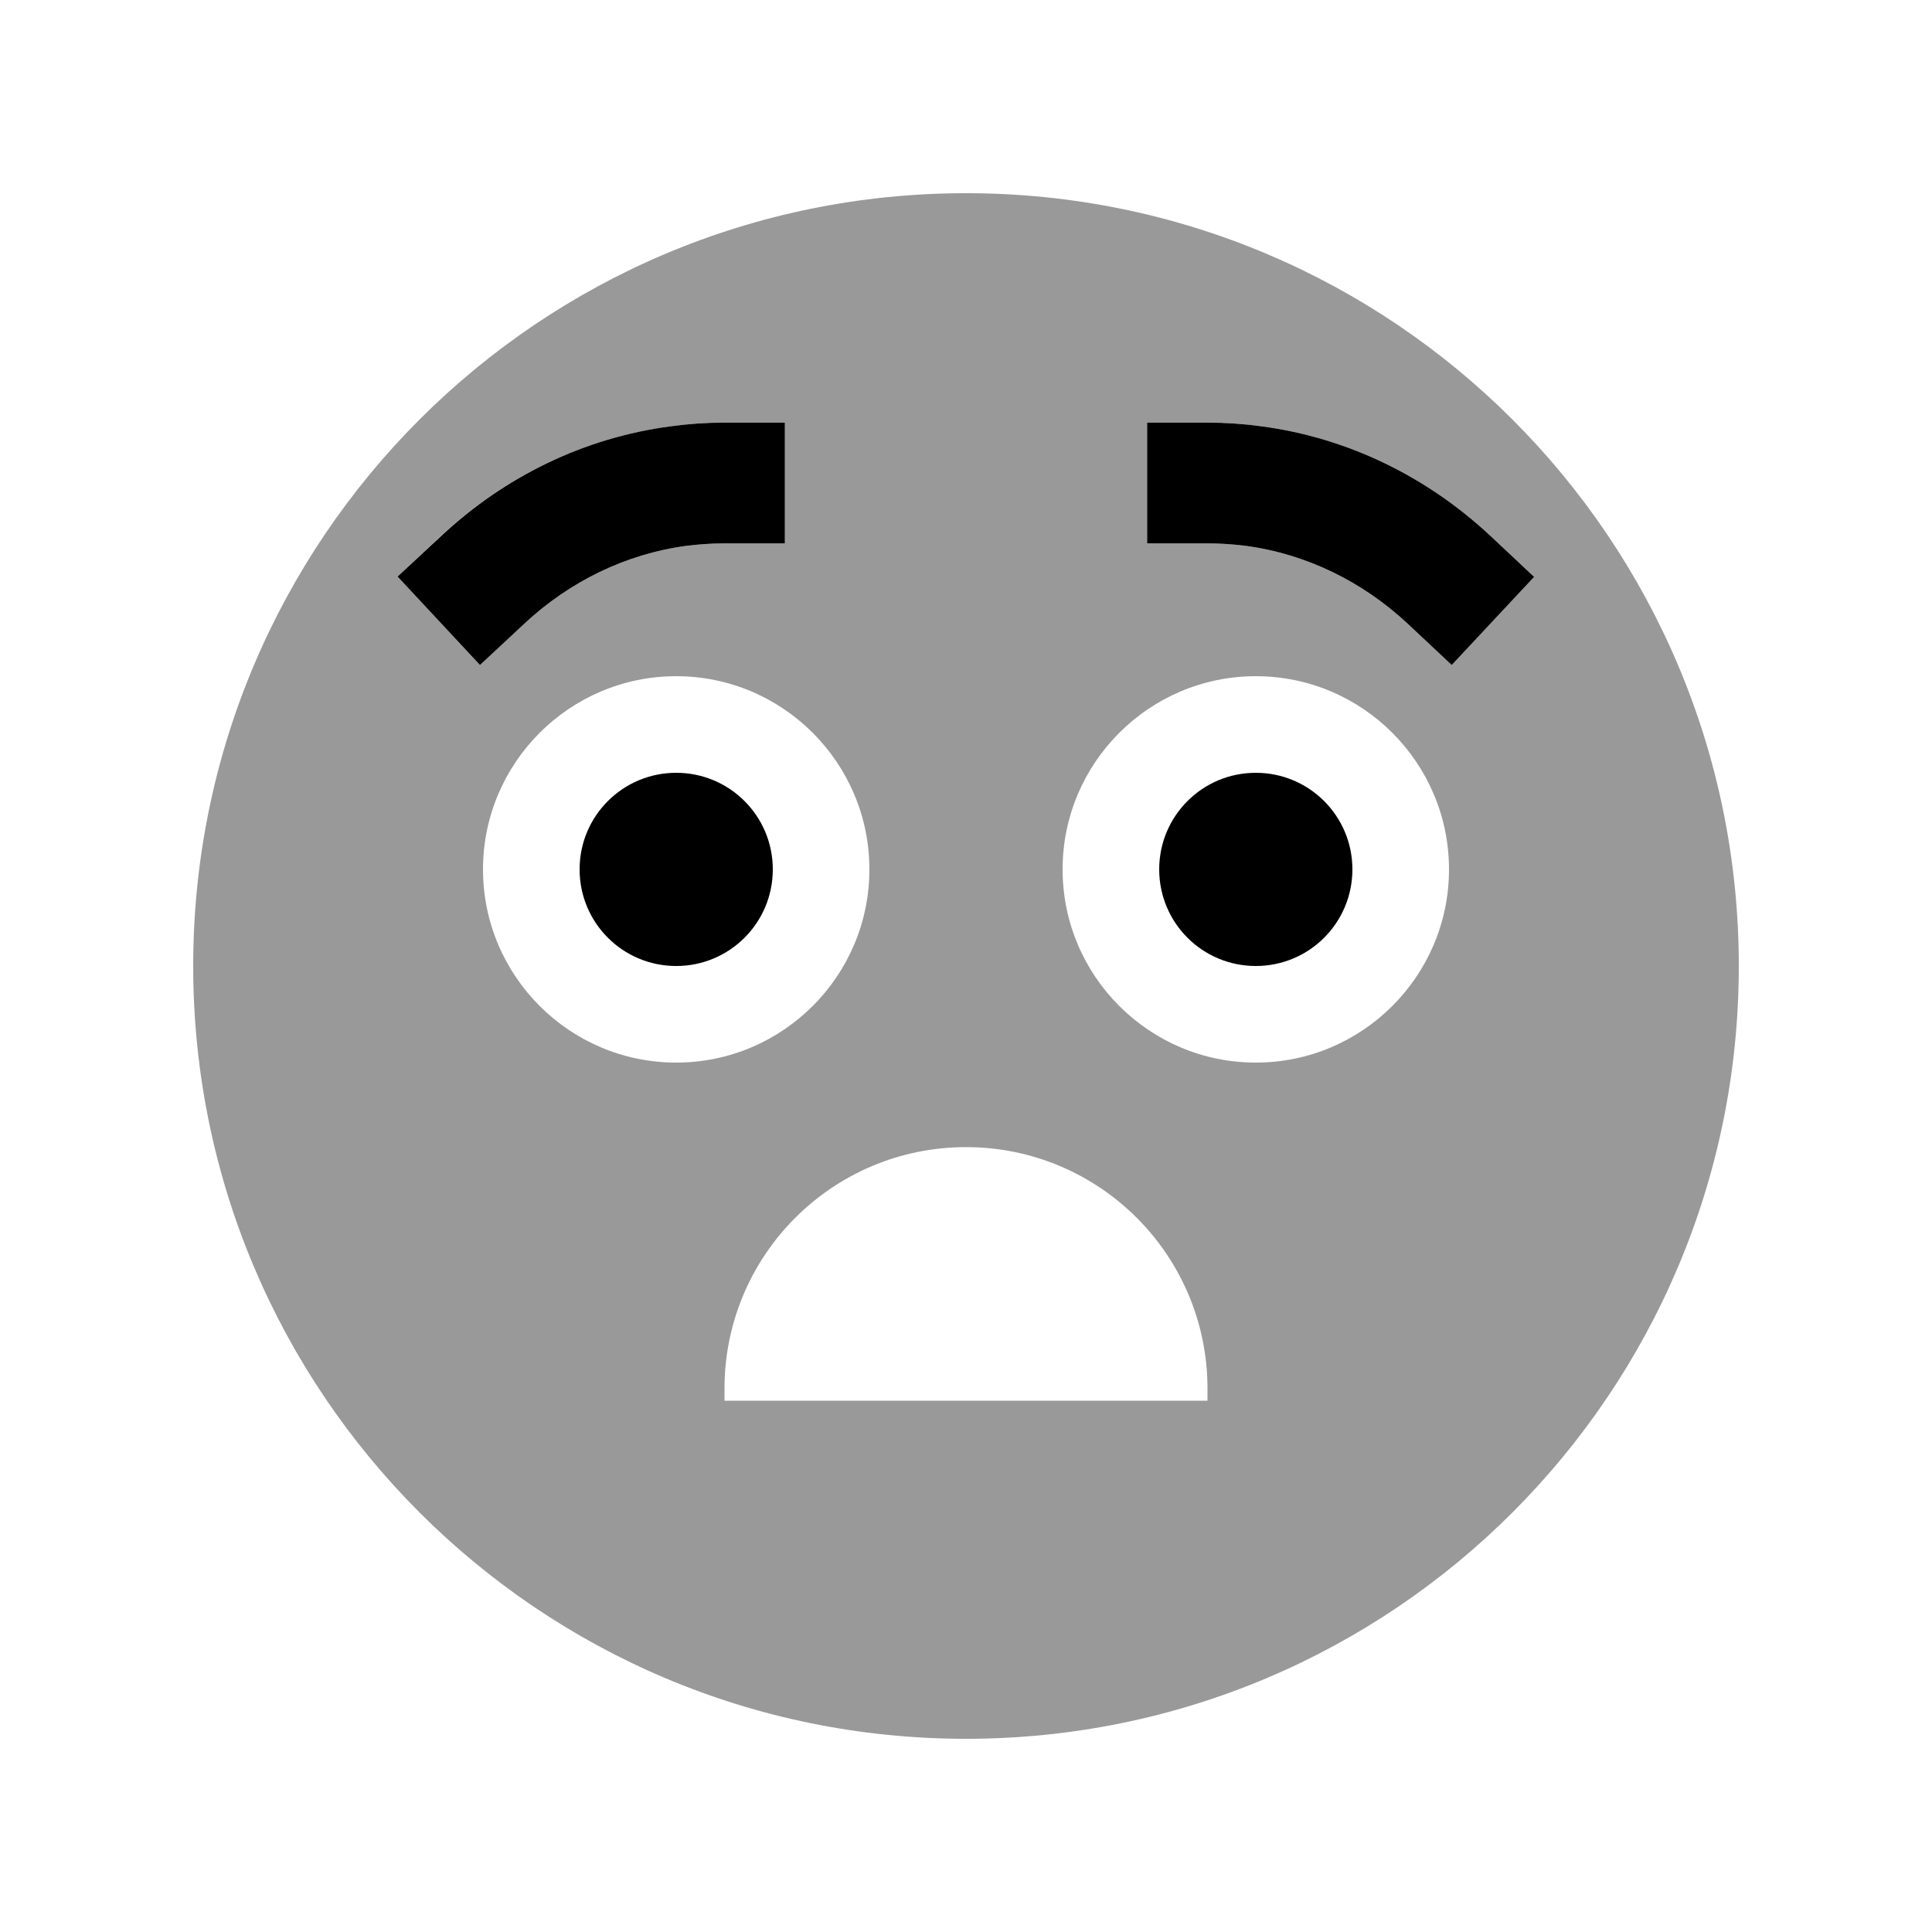 <svg xmlns="http://www.w3.org/2000/svg" viewBox="0 0 640 640"><!--! Font Awesome Pro 7.1.0 by @fontawesome - https://fontawesome.com License - https://fontawesome.com/license (Commercial License) Copyright 2025 Fonticons, Inc. --><path opacity=".4" fill="currentColor" d="M64 320C64 461.4 178.6 576 320 576C461.4 576 576 461.4 576 320C576 178.6 461.4 64 320 64C178.6 64 64 178.6 64 320zM131.7 191L146.3 177.3C167 158.1 193.2 145 222.3 141.2C228.1 140.4 234 140 240 140L260 140L260 180L240 180C235.8 180 231.6 180.3 227.5 180.8C207.2 183.5 188.6 192.7 173.7 206.6L159 220.3L131.7 191zM288 288C288 323.3 259.3 352 224 352C188.7 352 160 323.3 160 288C160 252.7 188.7 224 224 224C259.3 224 288 252.7 288 288zM240 460C240 415.8 275.8 380 320 380C364.2 380 400 415.8 400 460L400 464L240 464L240 460zM480 288C480 323.3 451.3 352 416 352C380.7 352 352 323.3 352 288C352 252.7 380.7 224 416 224C451.3 224 480 252.7 480 288zM380 140L400 140C406 140 411.9 140.4 417.7 141.2C446.8 145 473 158.2 493.6 177.4L508.2 191.1L480.9 220.3L466.3 206.6C451.4 192.7 432.8 183.5 412.5 180.8C408.4 180.3 404.2 180 400 180L380 180L380 140z"/><path fill="currentColor" d="M227.5 180.8C207.2 183.5 188.6 192.7 173.7 206.6L159 220.3L131.7 191L146.3 177.4C167 158.1 193.2 145 222.3 141.2C228.1 140.4 234 140 240 140L260 140L260 180L240 180C235.8 180 231.6 180.3 227.5 180.8zM412.5 180.8C408.4 180.3 404.2 180 400 180L380 180L380 140L400 140C406 140 411.9 140.4 417.7 141.2C446.8 145 473 158.2 493.6 177.4L508.2 191.1L480.9 220.3L466.3 206.6C451.4 192.7 432.8 183.5 412.5 180.8zM192 288C192 270.3 206.3 256 224 256C241.7 256 256 270.3 256 288C256 305.7 241.7 320 224 320C206.3 320 192 305.7 192 288zM416 256C433.7 256 448 270.3 448 288C448 305.7 433.7 320 416 320C398.3 320 384 305.7 384 288C384 270.3 398.3 256 416 256z"/></svg>